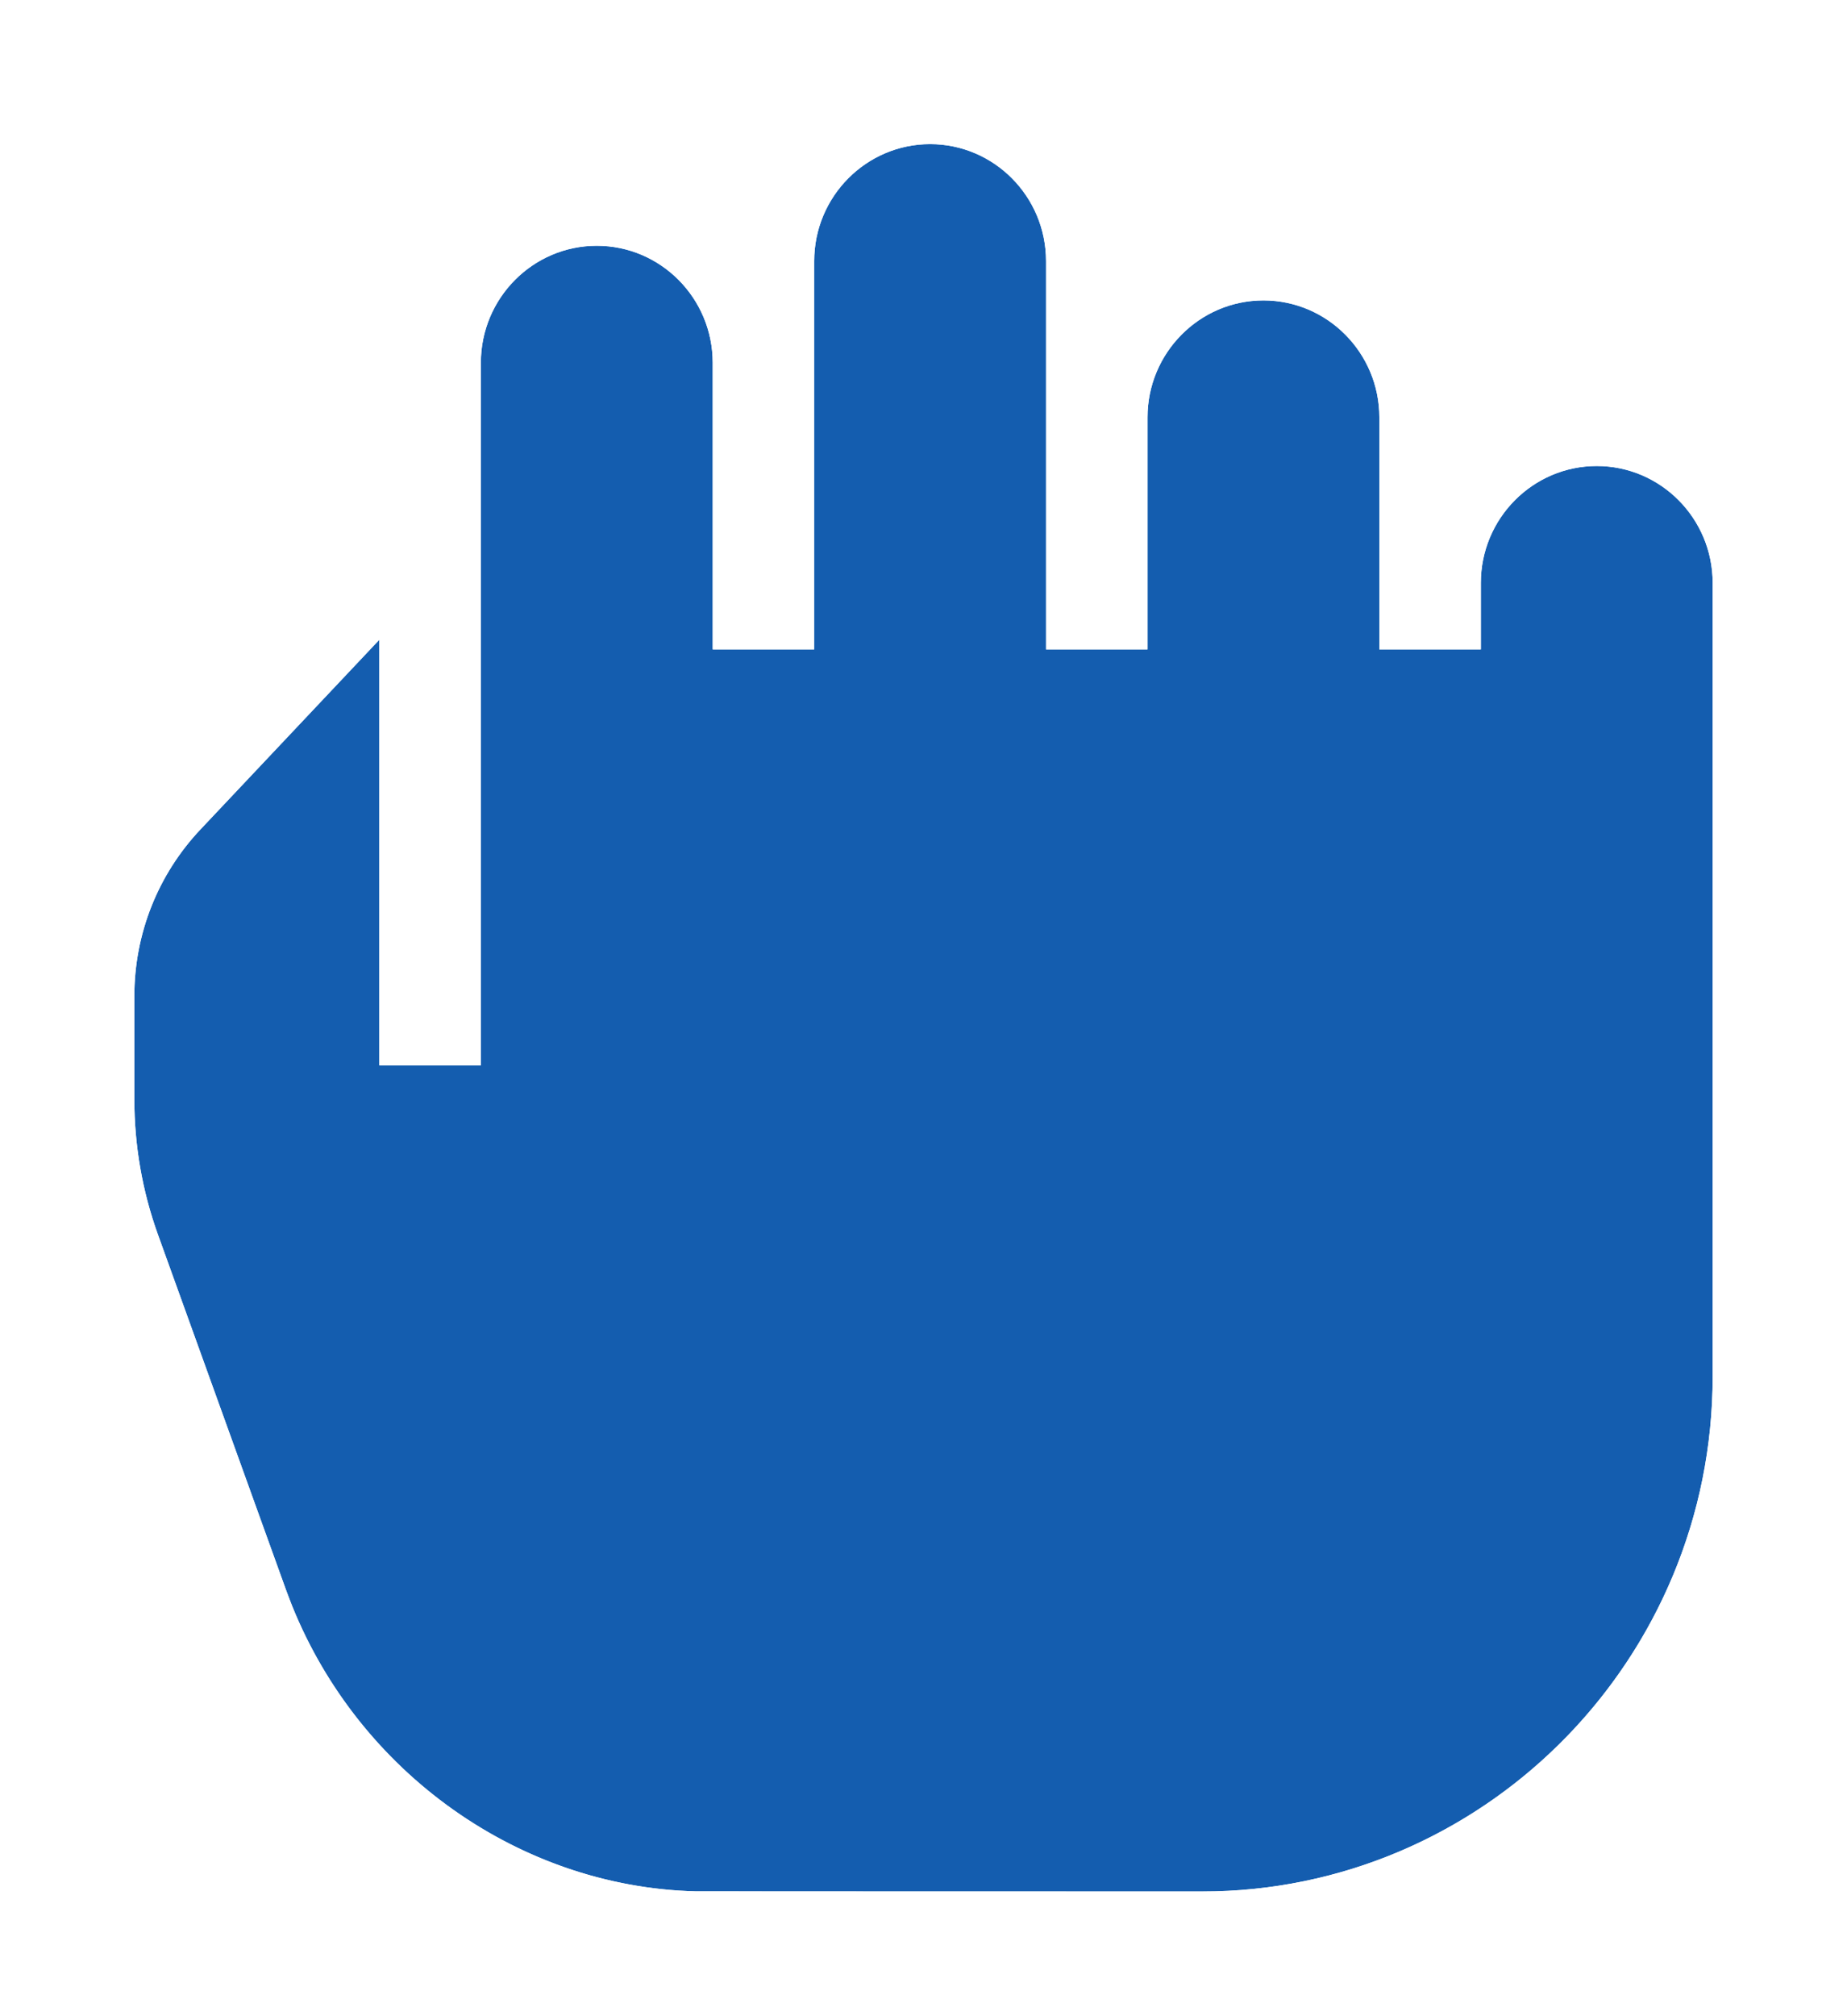 <svg width="55" height="60" viewBox="0 0 55 60" fill="none" xmlns="http://www.w3.org/2000/svg">
<g id="Vector" filter="url(#filter0_d_268_575)">
<path d="M47.548 14.579C45.645 14.579 44.096 16.14 44.096 18.059V20.036H41.074V13.131C41.074 11.213 39.526 9.651 37.623 9.651C35.719 9.651 34.171 11.213 34.171 13.131V20.036H31.149V8.48C31.149 6.561 29.6 5 27.697 5C25.794 5 24.245 6.561 24.245 8.48V20.036H21.223V11.505C21.223 9.586 19.674 8.025 17.771 8.025C15.868 8.025 14.319 9.586 14.319 11.505V32.416H11.297V19.747L5.967 25.396C4.699 26.741 4 28.504 4 30.36V33.419C4 34.801 4.237 36.16 4.706 37.459L8.515 48.021C10.402 53.255 15.307 56.861 20.72 56.996C20.835 56.999 35.795 57 35.795 57C44.179 57 51 50.123 51 41.671V18.059C51 16.14 49.452 14.579 47.548 14.579Z" fill="#145DAF"/>
<path d="M27.697 4.645C29.799 4.645 31.504 6.367 31.504 8.479V19.681H33.815V13.132C33.815 11.02 35.52 9.296 37.622 9.296C39.724 9.296 41.43 11.02 41.43 13.132V19.681H43.741V18.059C43.741 15.946 45.446 14.224 47.548 14.224C49.65 14.224 51.355 15.946 51.355 18.059V41.671C51.355 50.182 44.594 57.135 36.196 57.351L35.795 57.355H33.455C32.051 57.355 30.178 57.355 28.301 57.355L20.711 57.351C15.32 57.217 10.431 53.736 8.371 48.64L8.181 48.142L4.371 37.58C3.889 36.243 3.645 34.842 3.645 33.419V30.36C3.645 28.414 4.378 26.564 5.709 25.152L11.039 19.503L11.652 18.852V32.06H13.964V11.505C13.964 9.393 15.669 7.669 17.771 7.669C19.874 7.669 21.578 9.393 21.578 11.505V19.681H23.89V8.479C23.89 6.367 25.595 4.645 27.697 4.645Z" stroke="white" stroke-width="0.711"/>
</g>
<defs>
<filter id="filter0_d_268_575" x="0.447" y="0.737" width="54.106" height="59.106" filterUnits="userSpaceOnUse" color-interpolation-filters="sRGB">
<feFlood flood-opacity="0" result="BackgroundImageFix"/>
<feColorMatrix in="SourceAlpha" type="matrix" values="0 0 0 0 0 0 0 0 0 0 0 0 0 0 0 0 0 0 127 0" result="hardAlpha"/>
<feOffset dy="-0.711"/>
<feGaussianBlur stdDeviation="1.421"/>
<feComposite in2="hardAlpha" operator="out"/>
<feColorMatrix type="matrix" values="0 0 0 0 0 0 0 0 0 0 0 0 0 0 0 0 0 0 0.1 0"/>
<feBlend mode="normal" in2="BackgroundImageFix" result="effect1_dropShadow_268_575"/>
<feBlend mode="normal" in="SourceGraphic" in2="effect1_dropShadow_268_575" result="shape"/>
</filter>
</defs>
</svg>
